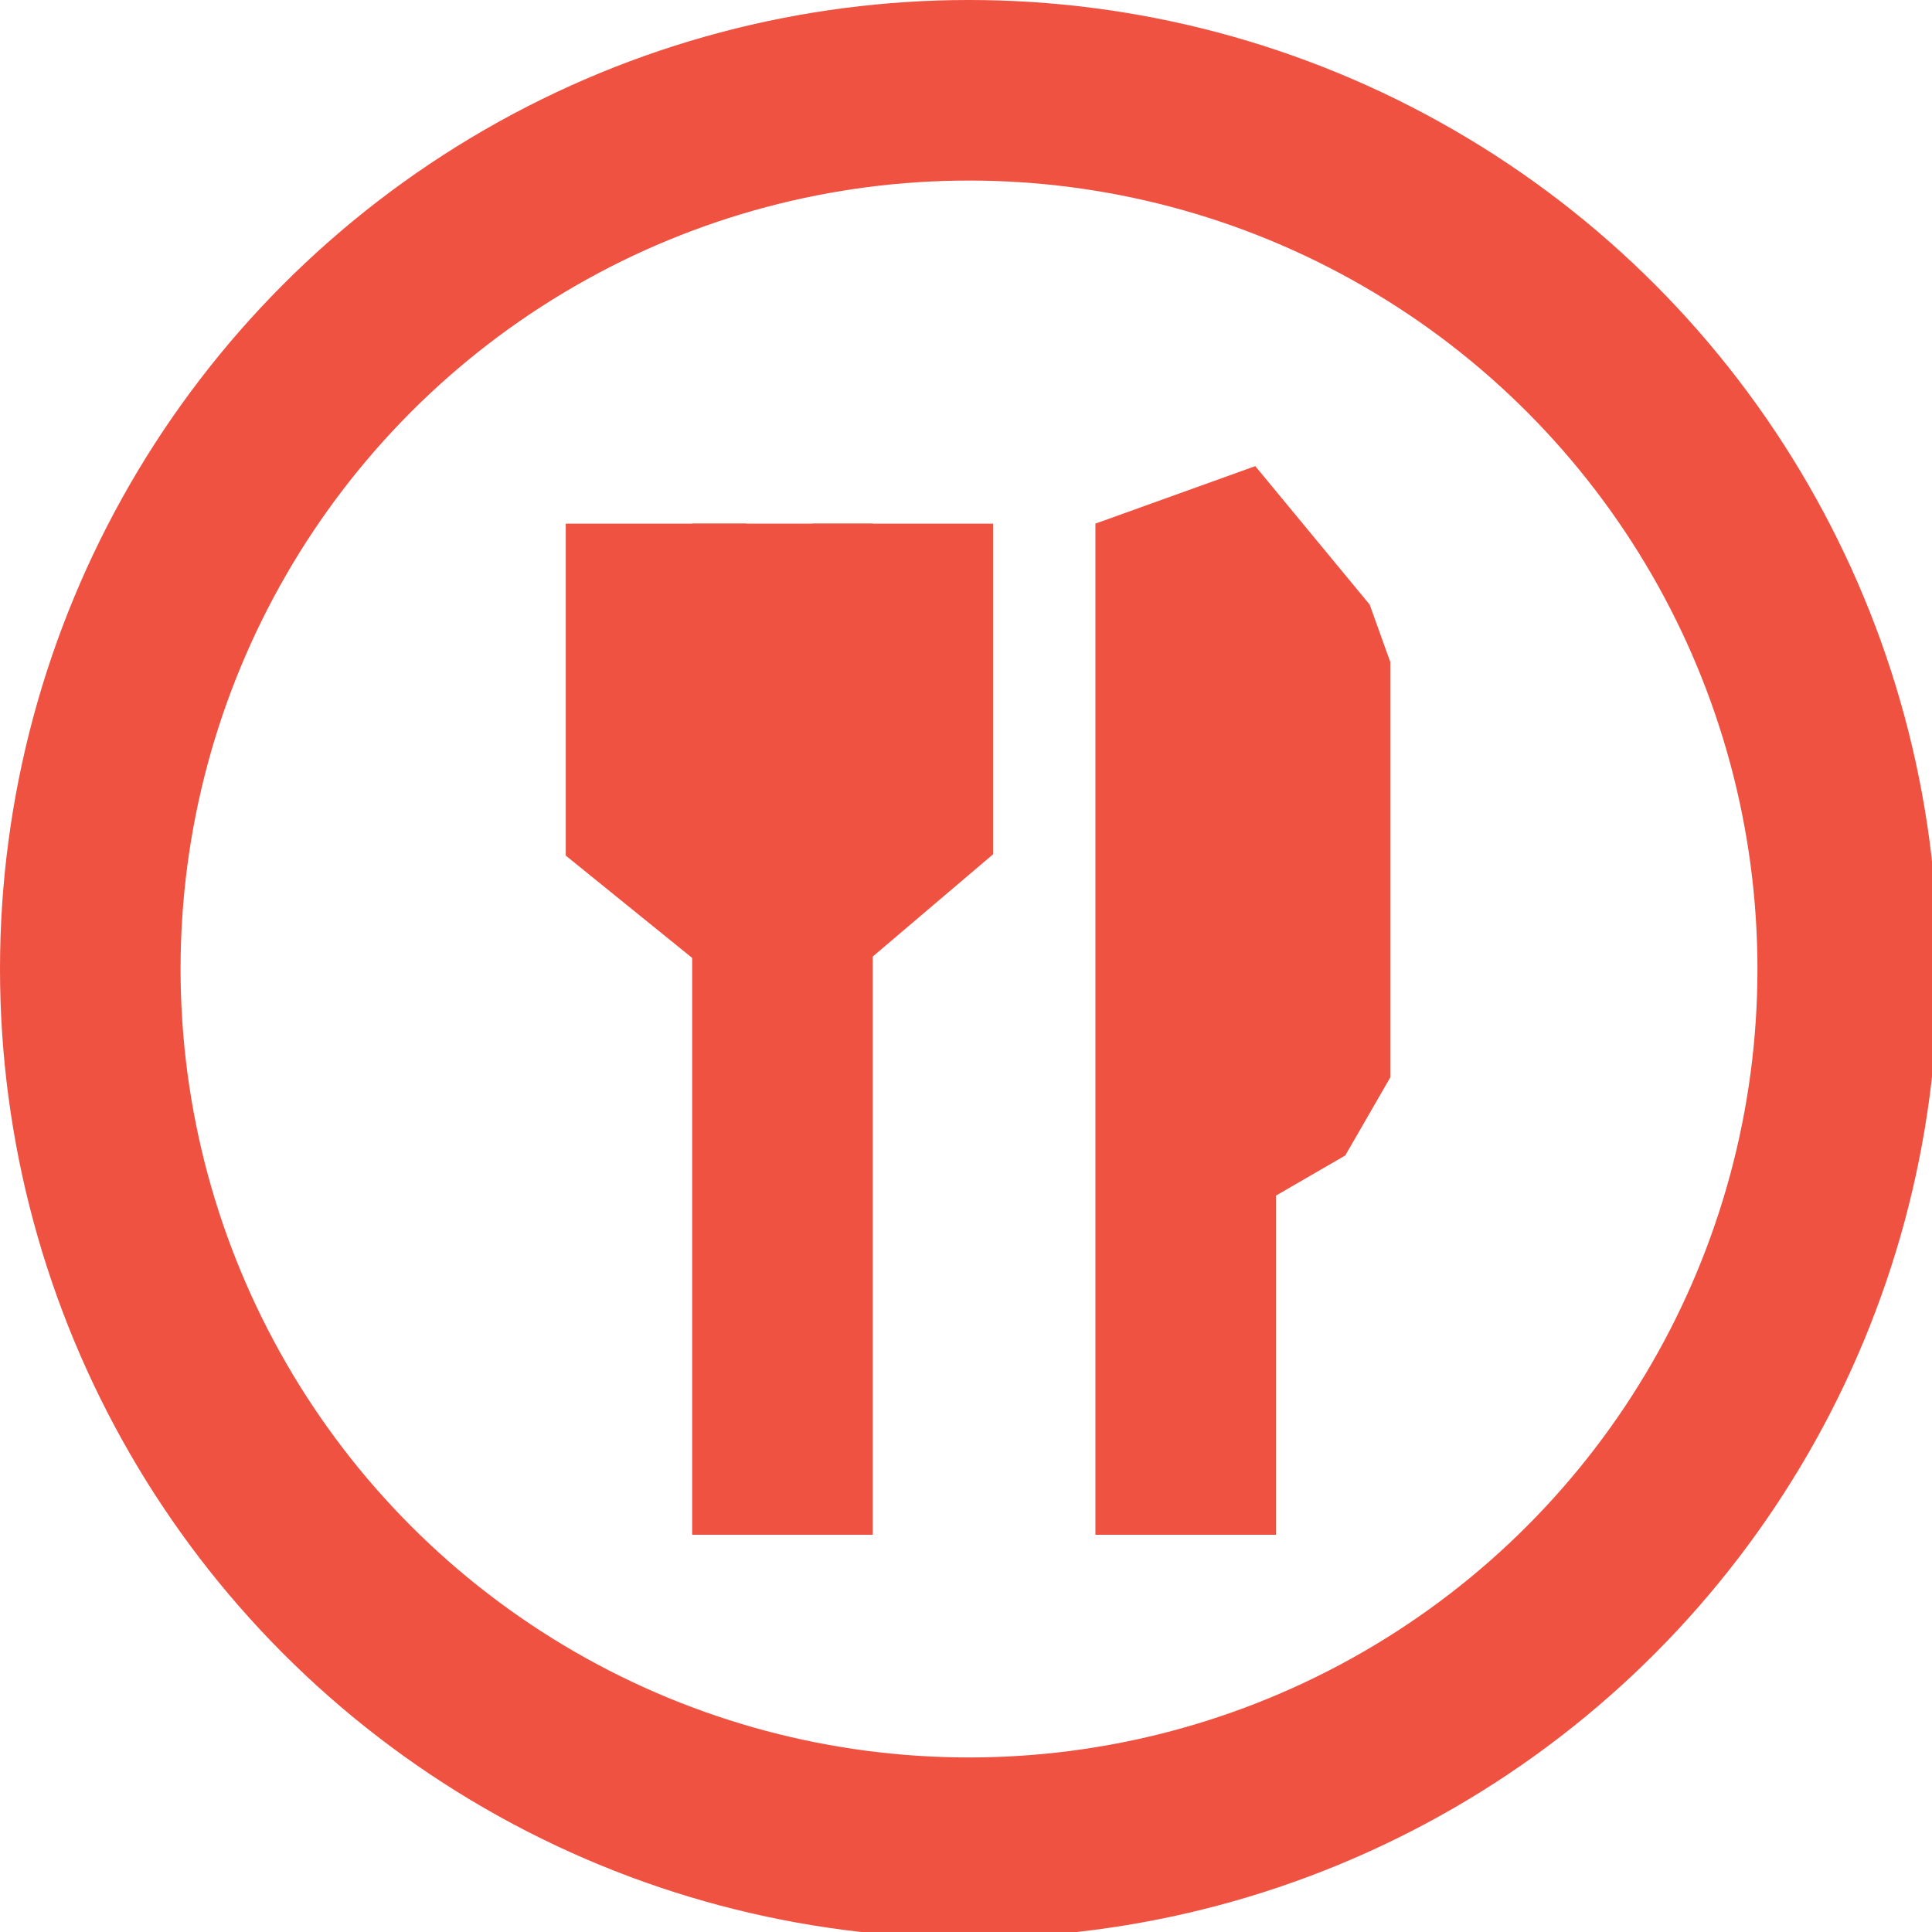 <svg version="1.1" id="Layer_1" xmlns="http://www.w3.org/2000/svg" xmlns:xlink="http://www.w3.org/1999/xlink" x="0px" y="0px"
	 viewBox="0 0 32.1 32.1" style="enable-background:new 0 0 32.1 32.1;" xml:space="preserve">
<style type="text/css">
	.st0{fill:none;stroke:#ef5241;stroke-width:3;stroke-miterlimit:10;}
	.st1{fill:none;stroke:#ef5241;stroke-width:3;stroke-linejoin:bevel;stroke-miterlimit:10;}
	.st2{clip-path:url(#SVGID_2_);fill:none;stroke:#ef5241;stroke-width:3;stroke-miterlimit:10;}
</style>
<line class="st0" x1="13" y1="8.7" x2="13" y2="25.5"/>
<polyline class="st0" points="13,15.2 15,13.5 15,8.7 "/>
<polyline class="st0" points="13,15.2 10.9,13.5 10.9,8.7 "/>
<polyline class="st1" points="19.7,25.5 19.7,19 19.7,8.7 21.6,11 21.6,17.9 19.7,19 "/>
<g>
	<defs>
		<rect id="SVGID_1_" width="32.1" height="32.1"/>
	</defs>
	<clipPath id="SVGID_2_">
		<use xlink:href="#SVGID_1_"  style="overflow:visible;"/>
	</clipPath>
	<circle class="st2" cx="16.1" cy="16.1" r="14.6"/>
</g>
</svg>
